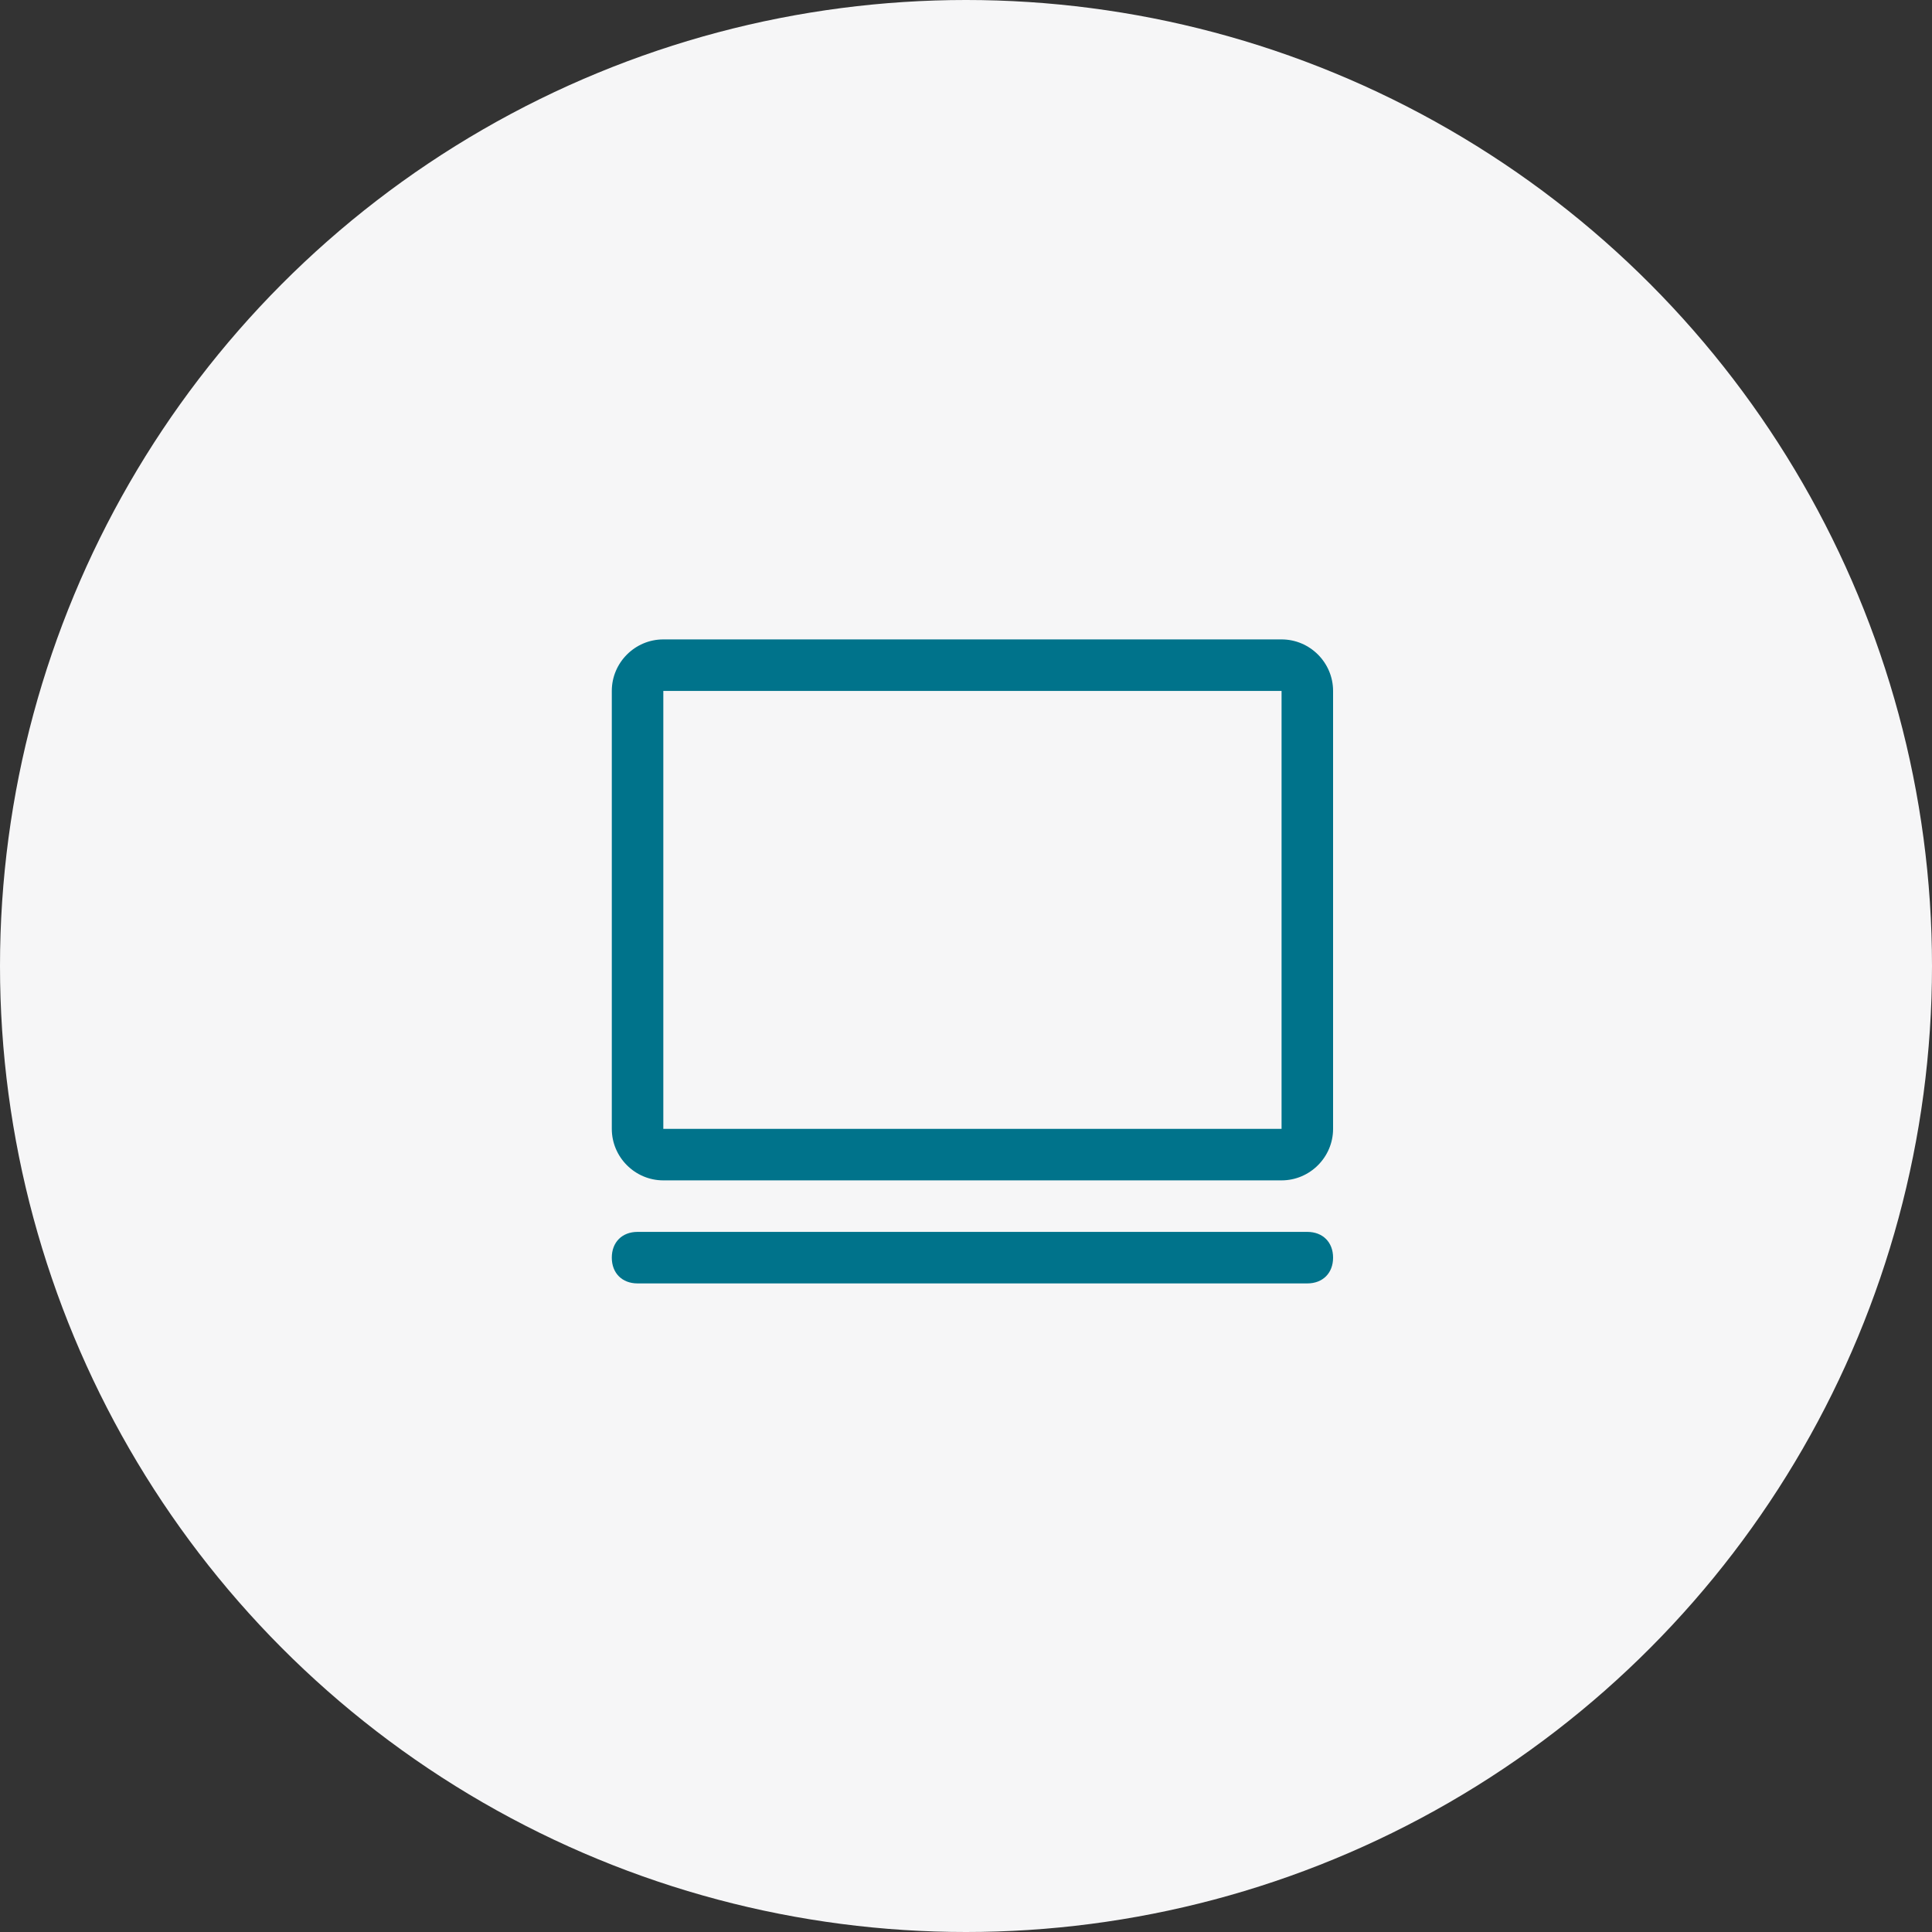 <svg width="120" height="120" viewBox="0 0 120 120" fill="none" xmlns="http://www.w3.org/2000/svg">
<rect x="0" y="0" width="120" height="120" fill="#333333" stroke="none"/>
<circle cx="60" cy="60" r="60" fill="#F6F6F7"/>
<g clip-path="url(#clip0_3611_186693)">
<path fill-rule="evenodd" clip-rule="evenodd" d="M81.2 76.515H39.6C38.64 76.515 38 77.155 38 78.115C38 79.075 38.64 79.715 39.6 79.715H81.2C82.16 79.715 82.8 79.075 82.8 78.115C82.8 77.155 82.16 76.515 81.2 76.515ZM79.6 39.715H41.2C39.44 39.715 38 41.155 38 42.915V70.115C38 71.875 39.44 73.315 41.2 73.315H79.6C81.36 73.315 82.8 71.875 82.8 70.115V42.915C82.8 41.155 81.36 39.715 79.6 39.715ZM79.6 70.115H41.2V42.915H79.6V70.115Z" fill="#00738B"/>
</g>
<defs>
<clipPath id="clip0_3611_186693">
<rect width="44.8" height="51.429" fill="white" transform="translate(38 34)"/>
</clipPath>
</defs>
</svg>

